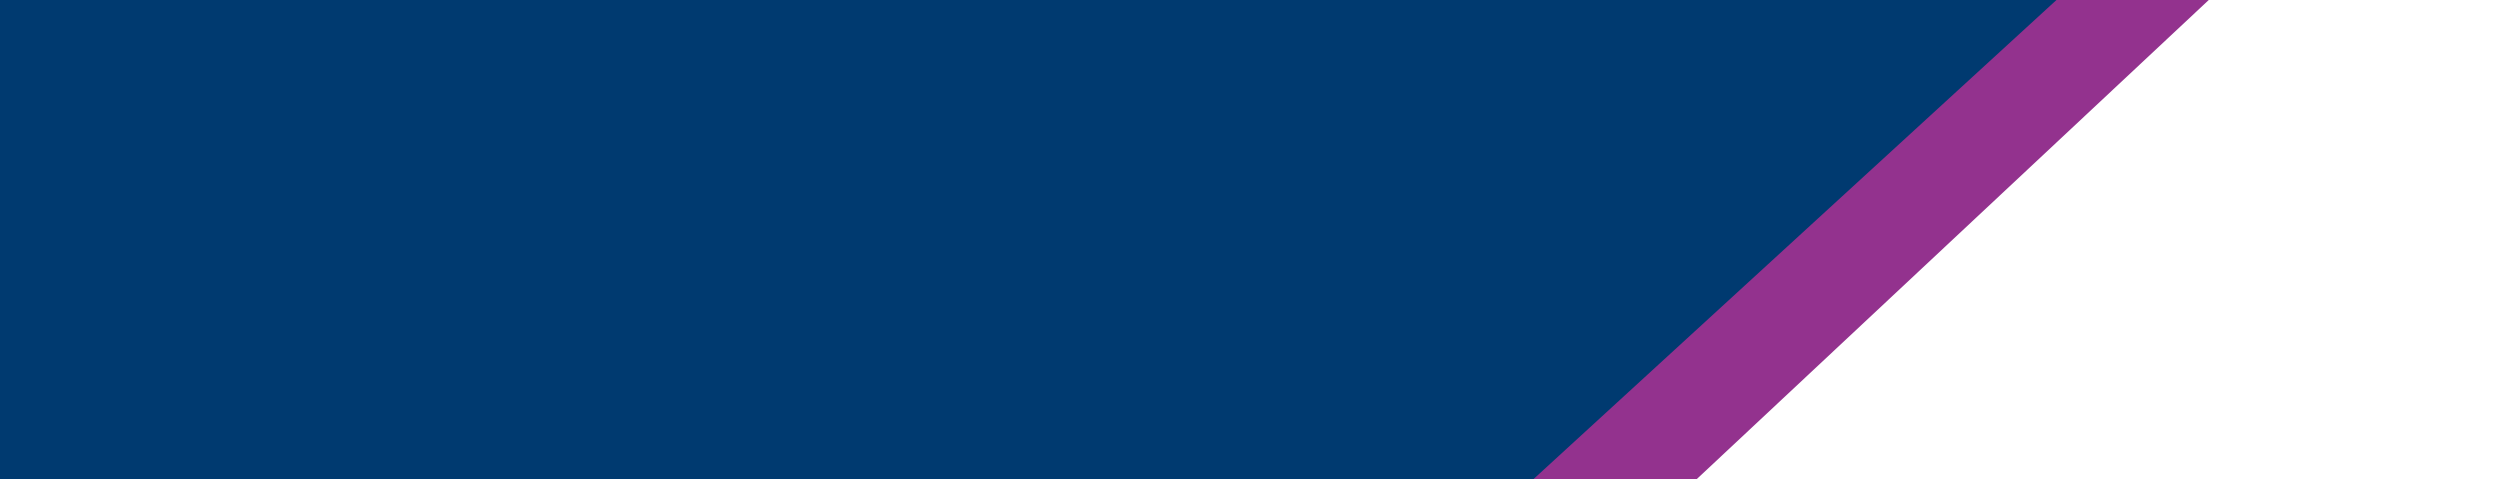 <svg xmlns="http://www.w3.org/2000/svg" width="1200" height="230" viewBox="0 0 1200 230"><defs><style>.svg-cta-1{fill:#93328e;}.svg-cta-2{fill:#003a70;}</style></defs><title>CTA</title><polygon class="svg-cta-1" points="1060.2 0 814.4 230 721.8 230 721.8 0 1060.2 0"/><polygon class="svg-cta-2" points="0 0 0 230.4 735.6 230.4 987.1 0 0 0"/></svg>